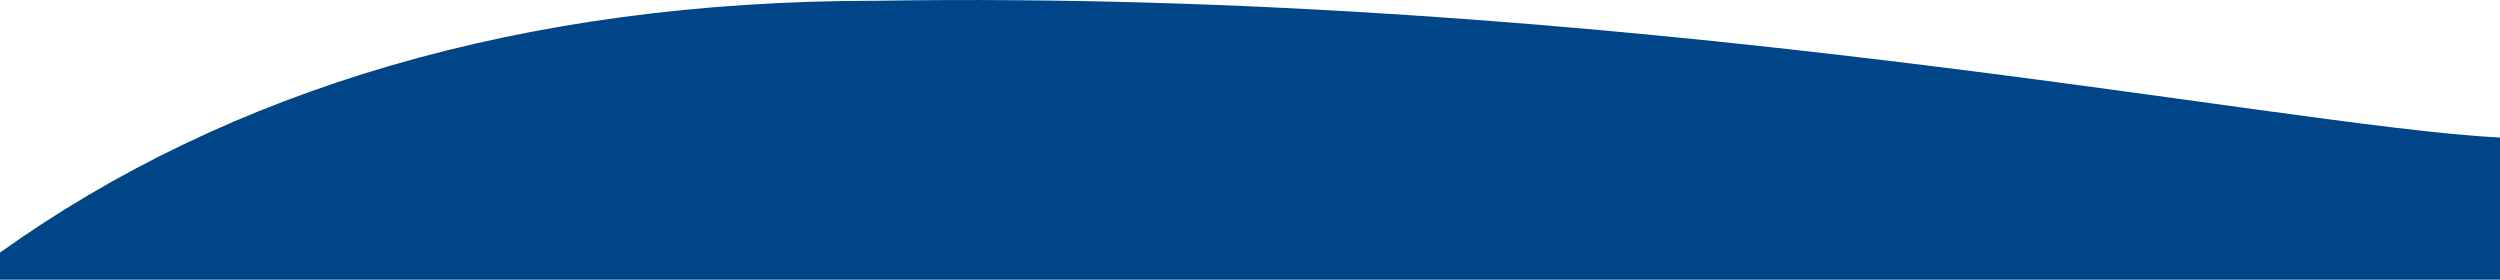 <?xml version="1.0" encoding="utf-8"?>
<!-- Generator: Adobe Illustrator 24.3.0, SVG Export Plug-In . SVG Version: 6.00 Build 0)  -->
<svg version="1.1" id="Laag_1" xmlns="http://www.w3.org/2000/svg" xmlns:xlink="http://www.w3.org/1999/xlink" x="0px" y="0px"
	 viewBox="0 0 1937 216.7" style="enable-background:new 0 0 1937 216.7;" xml:space="preserve">
<style type="text/css">
	.st0{fill:#004587;}
</style>
<path class="st0" d="M677.9,0.6C405.2,0.6,177,69.2,0,195.7v21.8h1937V106.6C1761.8,97.4,1259.1-8.7,677.9,0.6z"/>
</svg>
